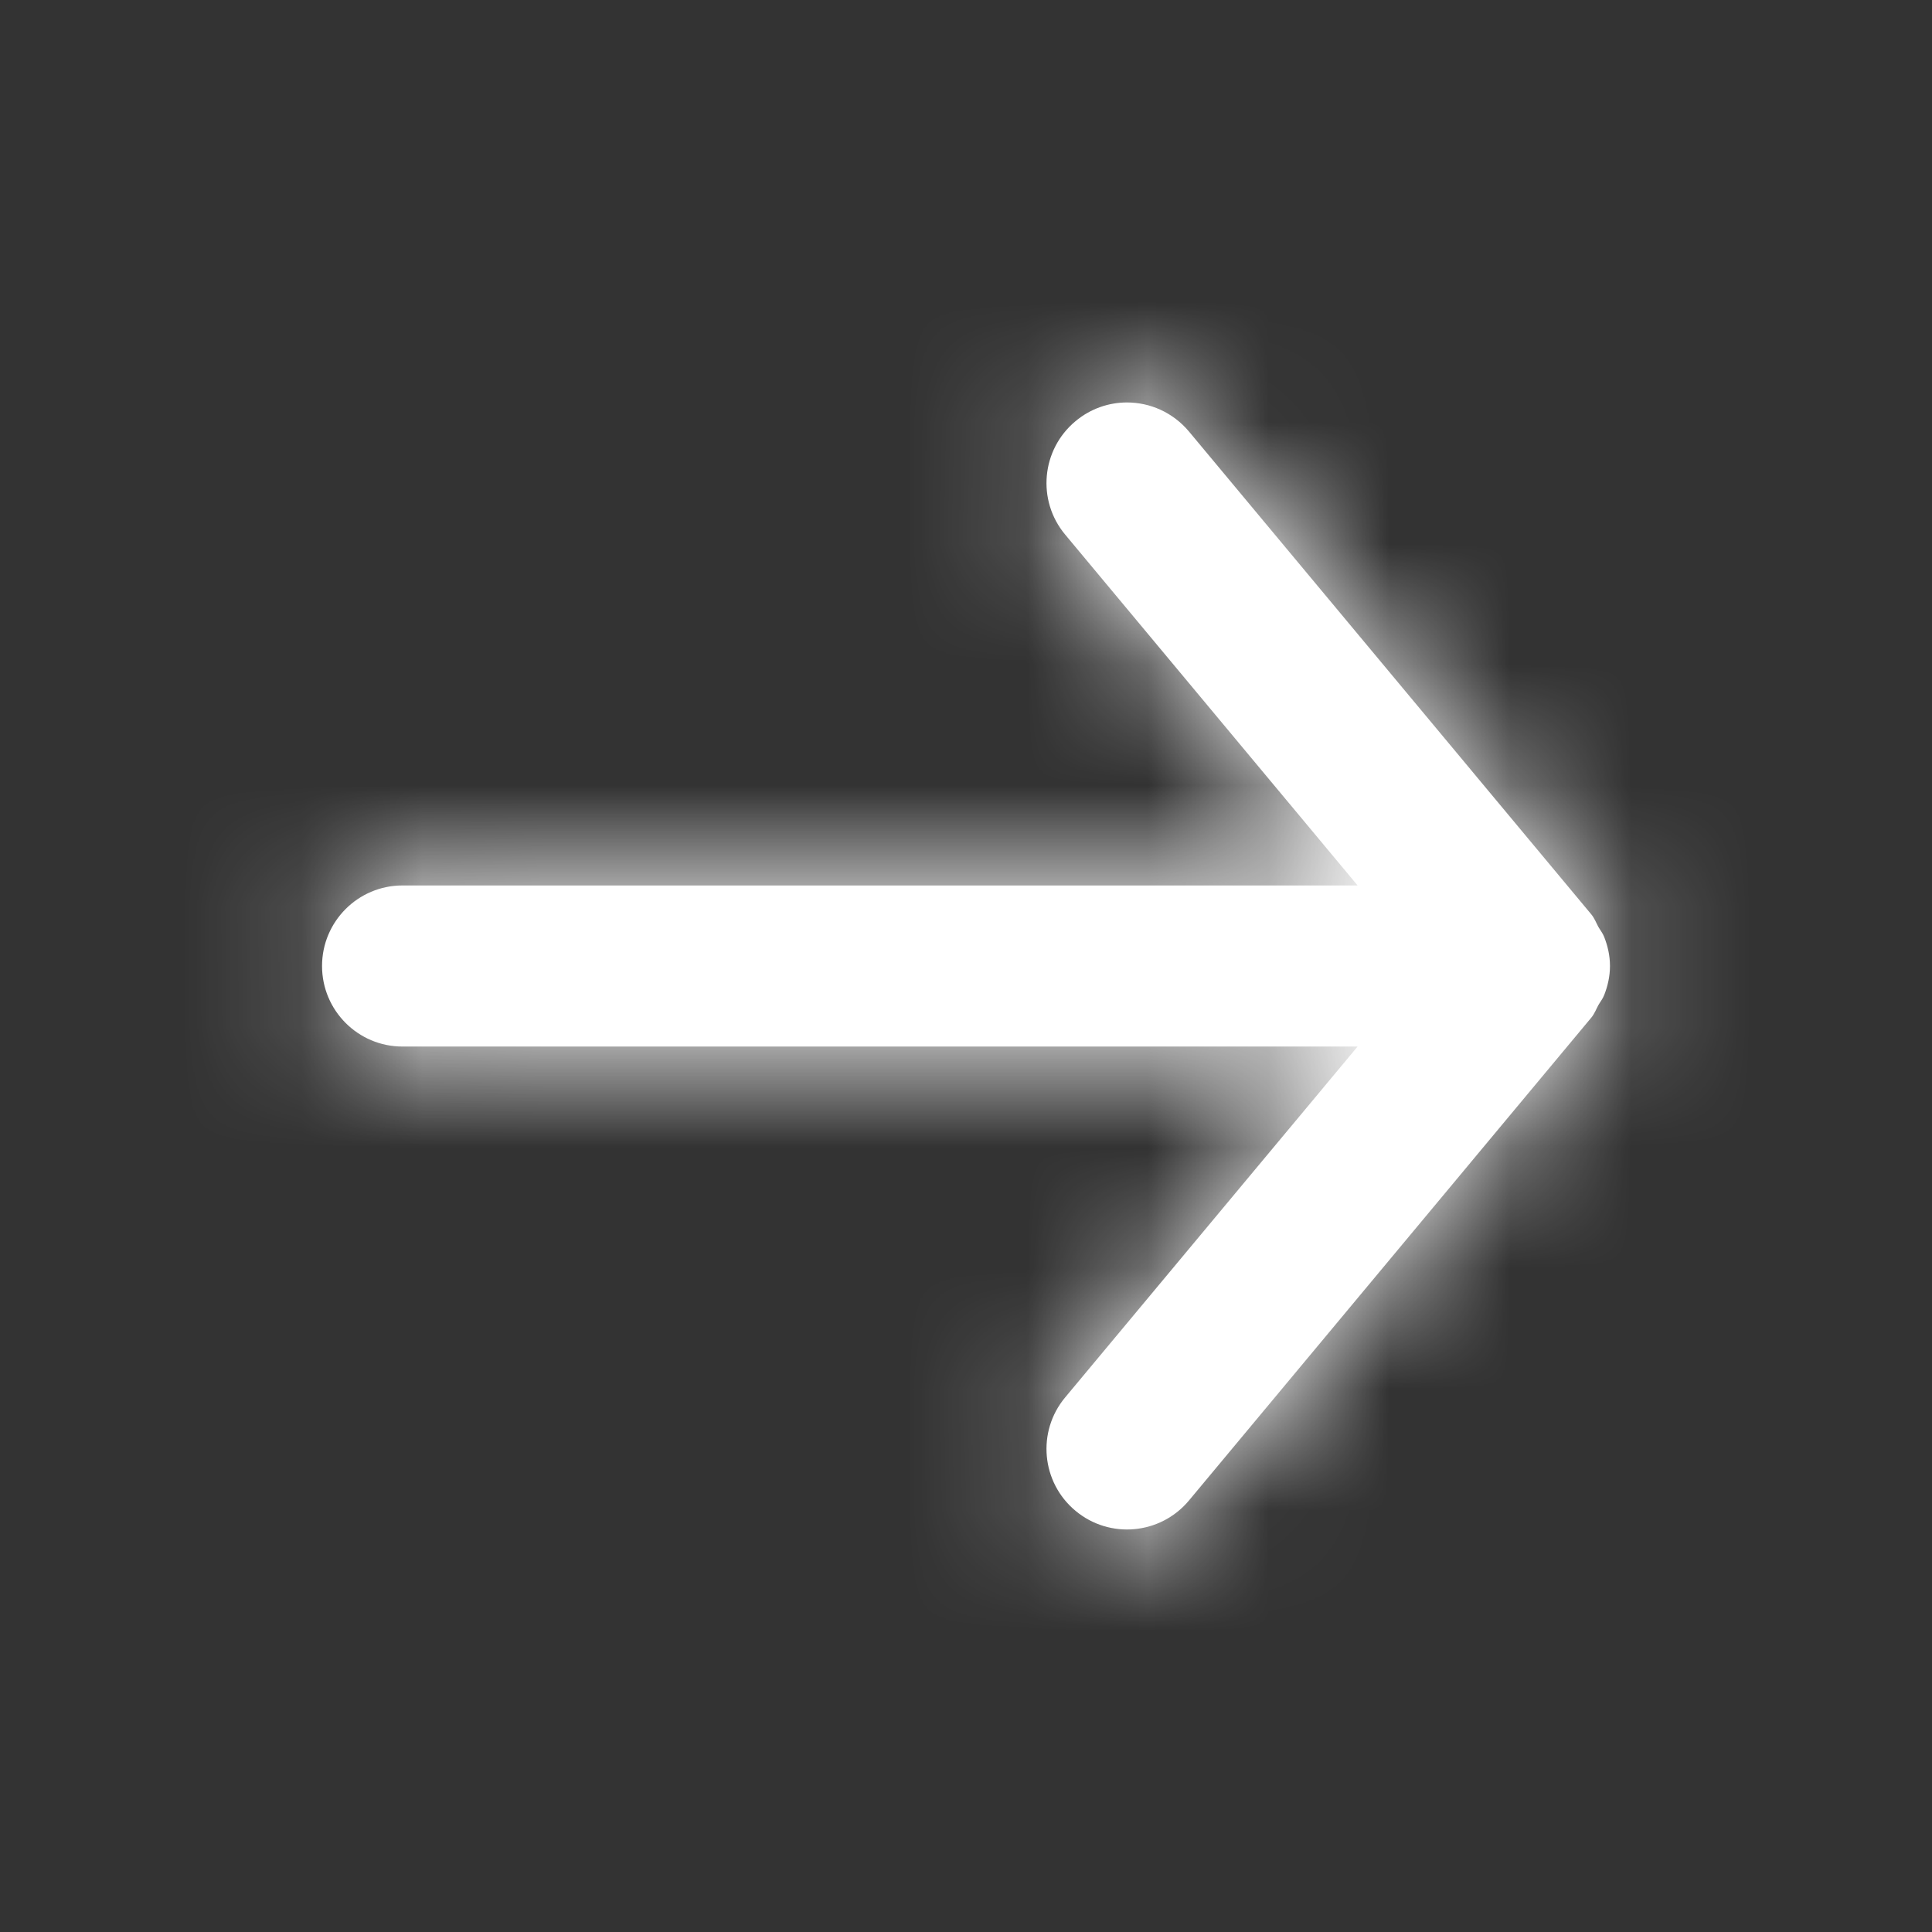 <svg width="16" height="16" viewBox="0 0 16 16" fill="none" xmlns="http://www.w3.org/2000/svg">
<rect x="0" y="0" width="16" height="16" fill="#333333" stroke="none"/>
<path fill-rule="evenodd" clip-rule="evenodd" d="M3.333 8.667H11.243L8.821 11.573C8.585 11.856 8.624 12.277 8.907 12.512C9.19 12.748 9.61 12.709 9.846 12.427L13.179 8.427C13.205 8.395 13.218 8.359 13.237 8.324C13.253 8.296 13.273 8.272 13.285 8.241C13.315 8.165 13.333 8.084 13.333 8.003C13.333 8.002 13.333 8.001 13.333 8C13.333 7.999 13.333 7.998 13.333 7.997C13.333 7.916 13.315 7.835 13.285 7.759C13.273 7.728 13.253 7.704 13.237 7.676C13.218 7.641 13.205 7.605 13.179 7.573L9.846 3.573C9.713 3.415 9.524 3.333 9.333 3.333C9.183 3.333 9.031 3.384 8.907 3.488C8.624 3.723 8.585 4.144 8.821 4.427L11.243 7.333H3.333C2.965 7.333 2.667 7.632 2.667 8C2.667 8.368 2.965 8.667 3.333 8.667Z" fill="white"/>
<mask id="mask0_4238_327" style="mask-type:luminance" maskUnits="userSpaceOnUse" x="2" y="3" width="12" height="10">
<path fill-rule="evenodd" clip-rule="evenodd" d="M3.333 8.667H11.243L8.821 11.573C8.585 11.856 8.624 12.277 8.907 12.512C9.19 12.748 9.61 12.709 9.846 12.427L13.179 8.427C13.205 8.395 13.218 8.359 13.237 8.324C13.253 8.296 13.273 8.272 13.285 8.241C13.315 8.165 13.333 8.084 13.333 8.003C13.333 8.002 13.333 8.001 13.333 8C13.333 7.999 13.333 7.998 13.333 7.997C13.333 7.916 13.315 7.835 13.285 7.759C13.273 7.728 13.253 7.704 13.237 7.676C13.218 7.641 13.205 7.605 13.179 7.573L9.846 3.573C9.713 3.415 9.524 3.333 9.333 3.333C9.183 3.333 9.031 3.384 8.907 3.488C8.624 3.723 8.585 4.144 8.821 4.427L11.243 7.333H3.333C2.965 7.333 2.667 7.632 2.667 8C2.667 8.368 2.965 8.667 3.333 8.667Z" fill="white"/>
</mask>
<g mask="url(#mask0_4238_327)">
<rect width="16" height="16" fill="white"/>
</g>
</svg>
